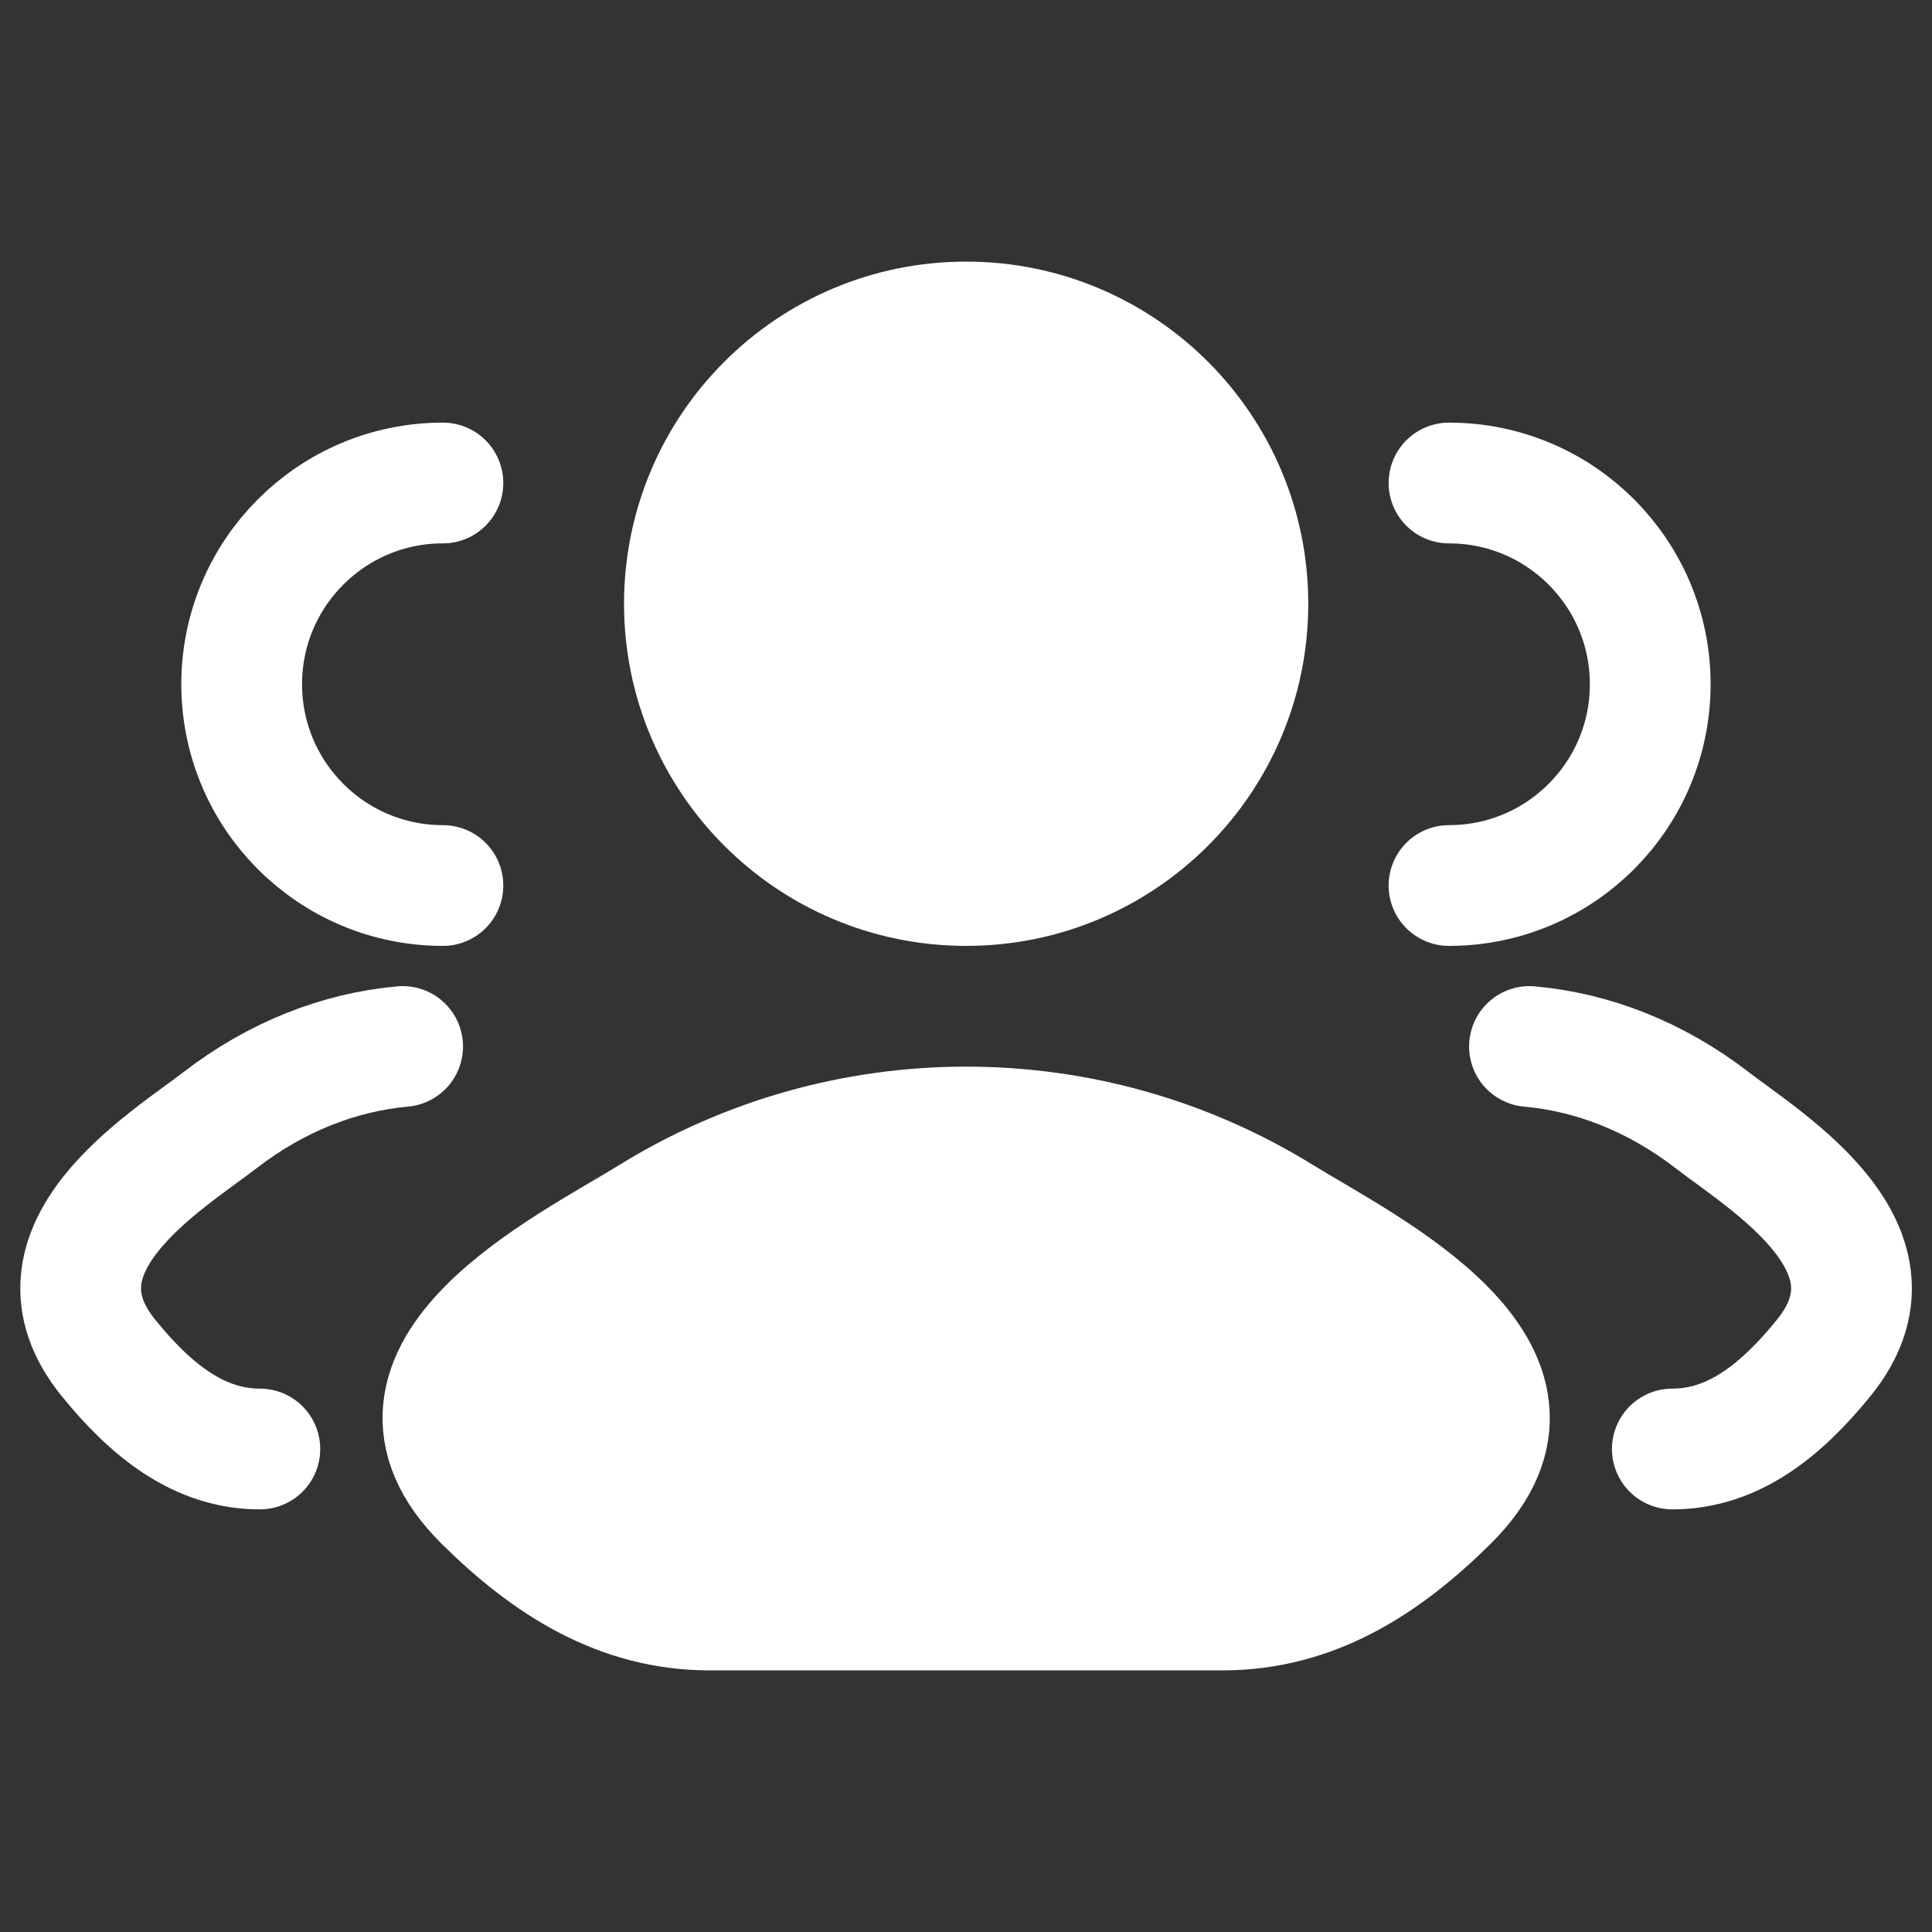 <svg width="32" height="32" viewBox="0 0 32 32" fill="none" xmlns="http://www.w3.org/2000/svg">
<rect x="0" y="0" width="32" height="32" fill="#333333" stroke="none"/>
<path d="M27.699 24C28.698 24 29.492 23.371 30.206 22.492C31.666 20.692 29.268 19.254 28.354 18.55C27.424 17.834 26.386 17.428 25.333 17.333M24 14.667C25.841 14.667 27.333 13.174 27.333 11.333C27.333 9.492 25.841 8 24 8" stroke="white" stroke-width="2" stroke-linecap="round"/>
<path d="M4.304 24C3.305 24 2.51 23.371 1.797 22.492C0.336 20.692 2.734 19.254 3.649 18.55C4.579 17.834 5.617 17.428 6.669 17.333M7.336 14.667C5.495 14.667 4.003 13.174 4.003 11.333C4.003 9.492 5.495 8 7.336 8" stroke="white" stroke-width="2" stroke-linecap="round"/>
<path d="M10.781 20.148C9.419 20.991 5.847 22.711 8.022 24.863C9.085 25.915 10.269 26.667 11.757 26.667H20.248C21.737 26.667 22.92 25.915 23.983 24.863C26.159 22.711 22.587 20.991 21.224 20.148C18.029 18.173 13.976 18.173 10.781 20.148Z" fill="white" stroke="white" stroke-width="2" stroke-linecap="round" stroke-linejoin="round"/>
<path d="M20.669 10C20.669 12.577 18.58 14.667 16.003 14.667C13.425 14.667 11.336 12.577 11.336 10C11.336 7.423 13.425 5.333 16.003 5.333C18.58 5.333 20.669 7.423 20.669 10Z" fill="white" stroke="white" stroke-width="2"/>
</svg>
